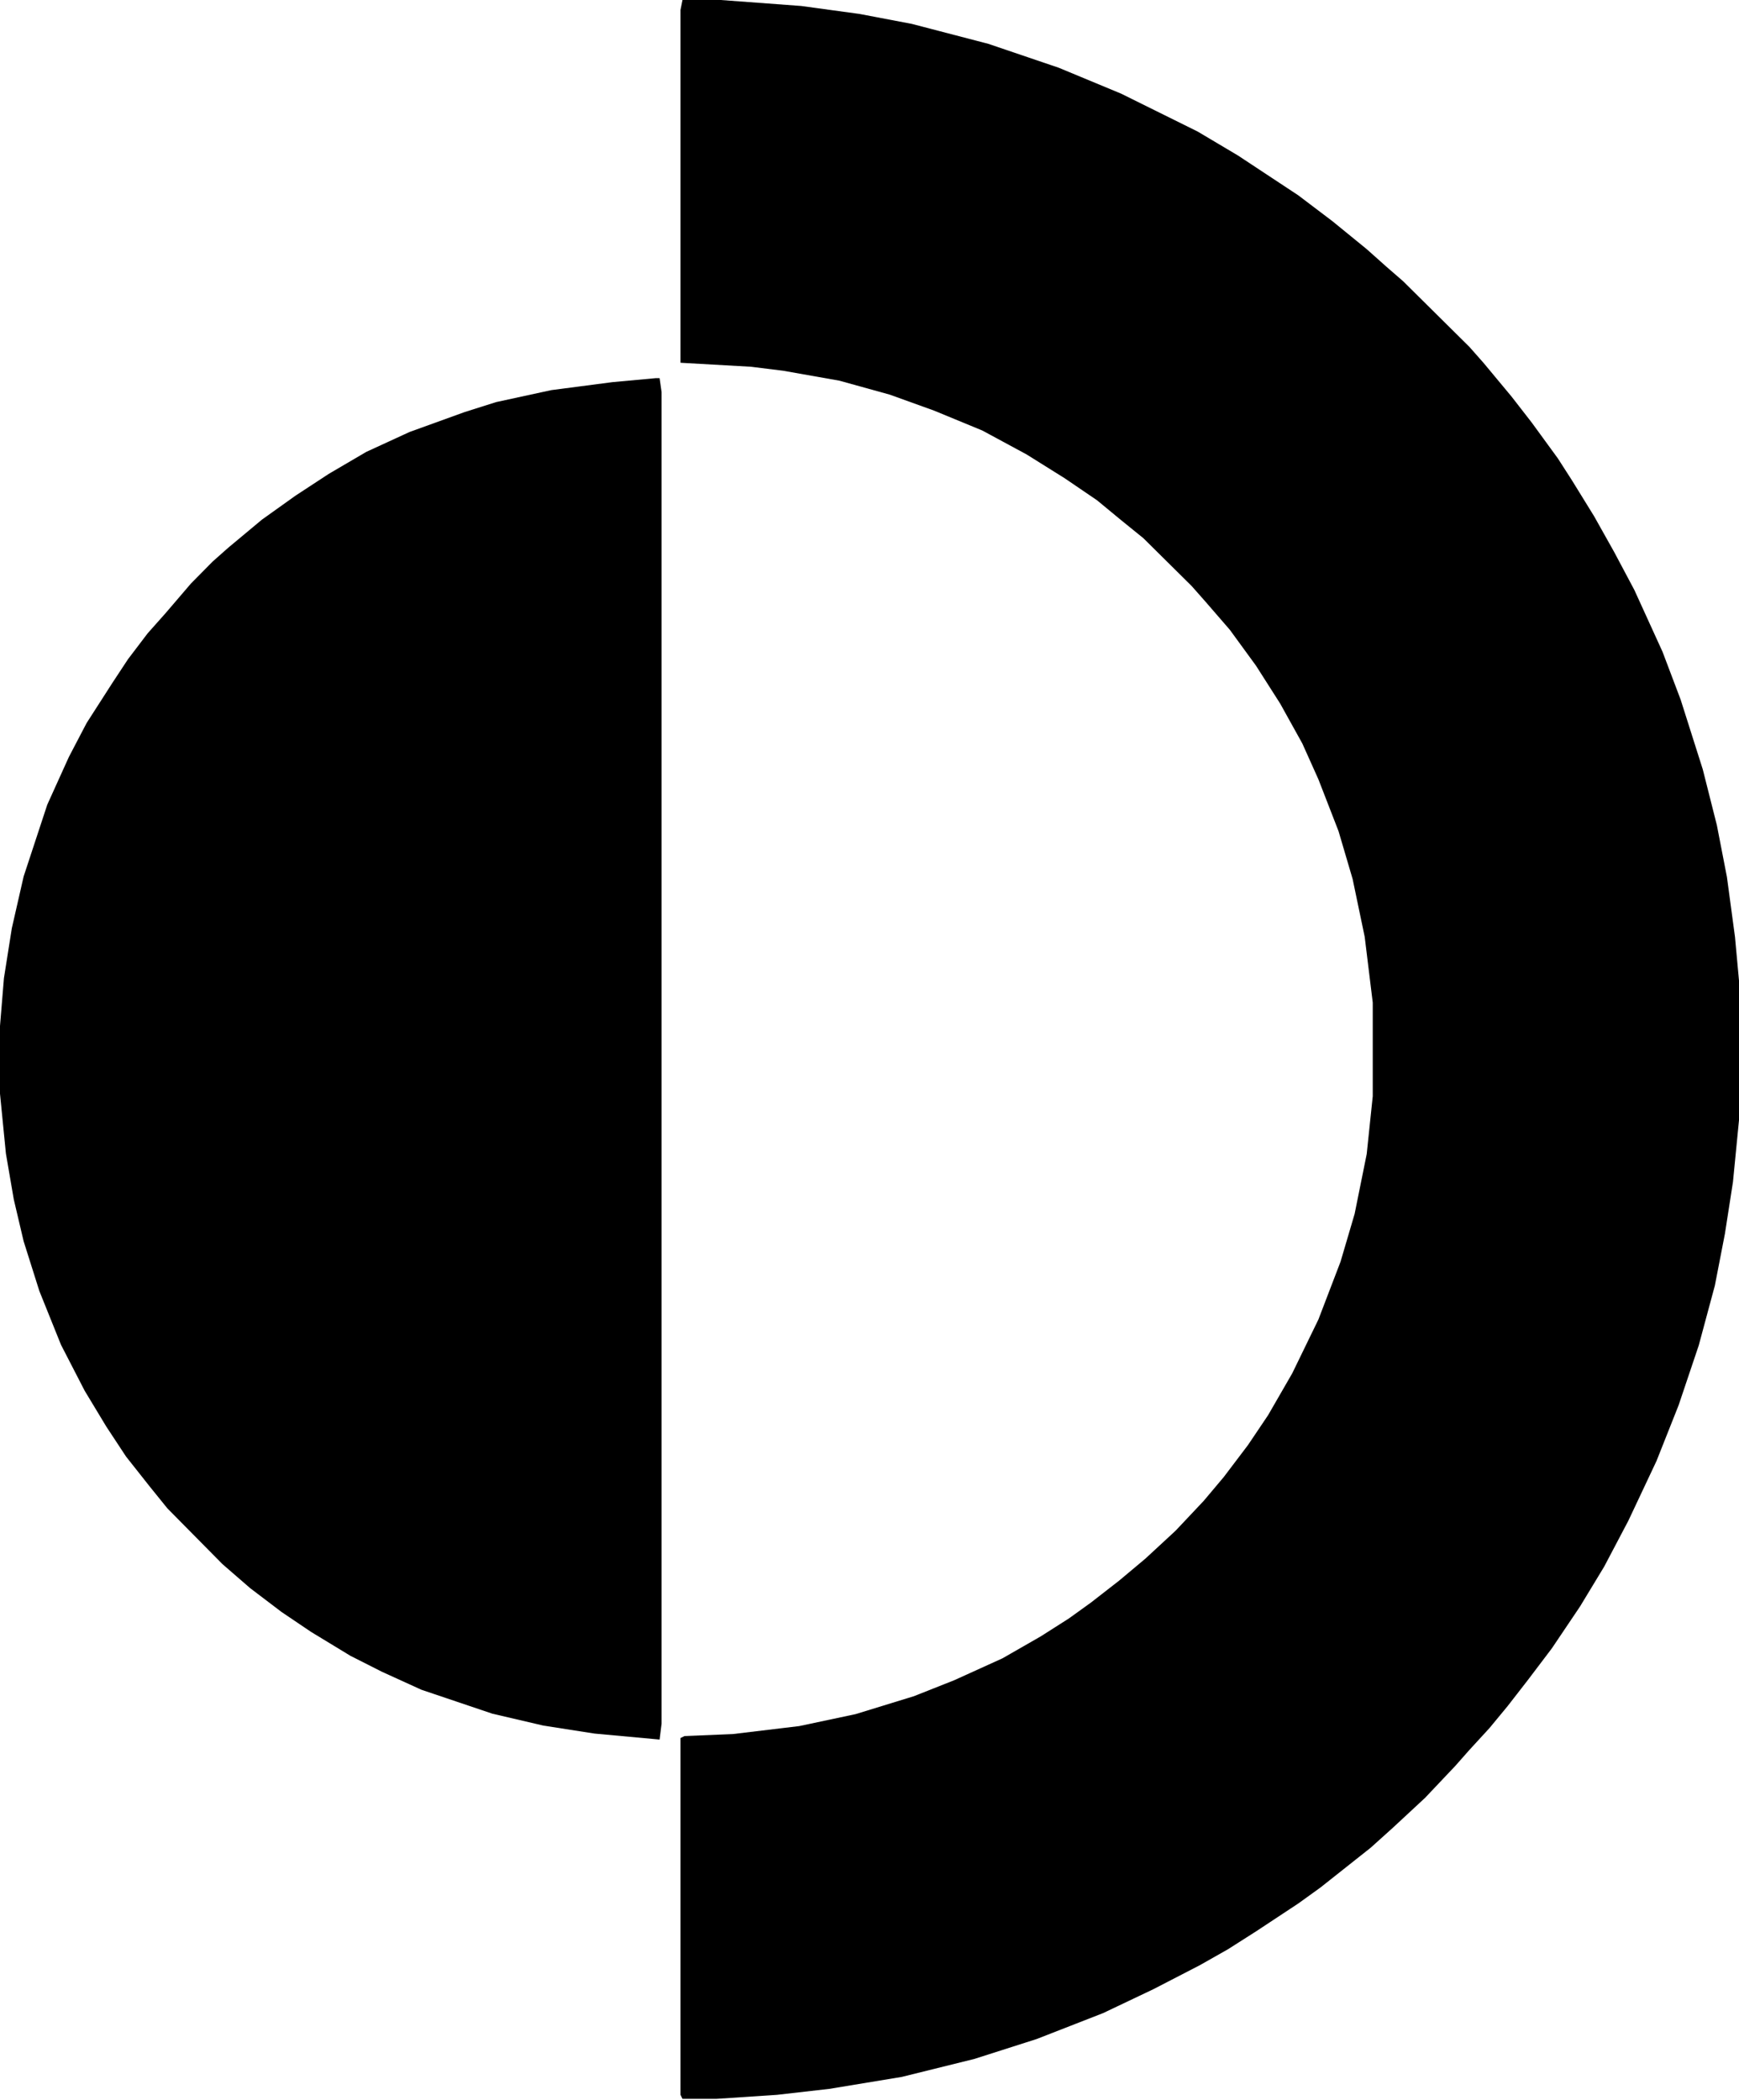 <svg width="565" height="682" viewBox="0 0 565 682" fill="none" xmlns="http://www.w3.org/2000/svg"><path d="M221.741 0H234.163L260.317 1.942L279.278 4.532L296.277 7.768L321.122 14.242L344.006 22.011L364.275 30.427L389.12 42.727L402.197 50.495L421.812 63.443L432.927 71.859L444.042 80.922L450.58 86.748L455.811 91.28L477.387 112.643L481.964 117.822L491.118 128.827L497.656 137.243L506.156 148.896L510.732 156.017L517.924 167.67L524.463 179.323L531.001 191.623L540.155 211.691L546.039 227.228L553.231 249.886L557.808 268.013L561.077 284.845L563.692 304.266L565 318.508V363.824L563.039 383.893L560.423 400.724L557.154 417.556L551.923 436.977L545.385 456.399L538.193 474.525L529.039 493.946L521.194 508.836L513.348 521.783L504.194 535.378L496.348 545.736L489.81 554.152L483.925 561.273L477.387 568.394L472.81 573.573L463.003 583.931L452.542 593.642L445.35 600.116L429.004 613.063L421.812 618.242L408.081 627.305L398.928 633.132L389.774 638.311L374.736 646.079L358.391 653.848L336.814 662.264L316.546 668.737L293.008 674.564L269.47 678.448L252.471 680.39L232.856 681.685H221.741L221.087 680.39V564.51L222.395 563.863L238.086 563.215L259.663 560.626L277.97 556.742L296.931 550.915L310.007 545.736L325.699 538.615L338.122 531.494L347.276 525.668L354.468 520.489L363.621 513.368L372.121 506.246L381.928 497.183L391.082 487.473L397.62 479.704L405.466 469.346L412.004 459.636L419.85 446.041L428.35 428.562L435.542 409.788L440.119 394.251L444.042 374.83L446.003 356.056V325.629L443.388 304.266L439.465 285.492L434.888 269.955L428.35 253.123L423.119 241.47L415.927 228.523L408.081 216.223L399.582 204.57L391.736 195.507L387.159 190.328L371.467 174.791L364.275 168.965L356.429 162.491L345.968 155.37L333.545 147.601L319.161 139.833L303.469 133.359L289.085 128.18L272.739 123.648L254.432 120.412L243.971 119.117L221.087 117.822V3.237L221.741 0Z" fill="black"/><path d="M213.027 122.826H214.306L214.946 127.358V559.821L214.306 565L193.195 563.058L176.563 560.468L159.93 556.584L136.9 548.815L124.106 542.988L113.87 537.809L101.076 530.04L91.48 523.566L81.244 515.797L72.288 508.029L54.376 489.902L48.619 482.78L40.942 473.069L34.545 463.358L27.508 451.705L19.831 436.815L12.794 419.335L7.677 403.15L4.478 389.555L1.919 374.664L0 355.242V333.231L1.279 317.693L3.838 301.508L7.677 284.676L15.353 261.369L22.39 245.832L28.148 234.826L36.464 221.878L41.582 214.109L47.979 205.693L53.736 199.219L62.053 189.508L69.09 182.387L74.207 177.855L85.083 168.791L95.958 161.023L106.833 153.901L118.988 146.78L133.062 140.306L150.974 133.832L161.209 130.595L179.121 126.71L198.953 124.121L213.027 122.826Z" fill="black"/></svg>